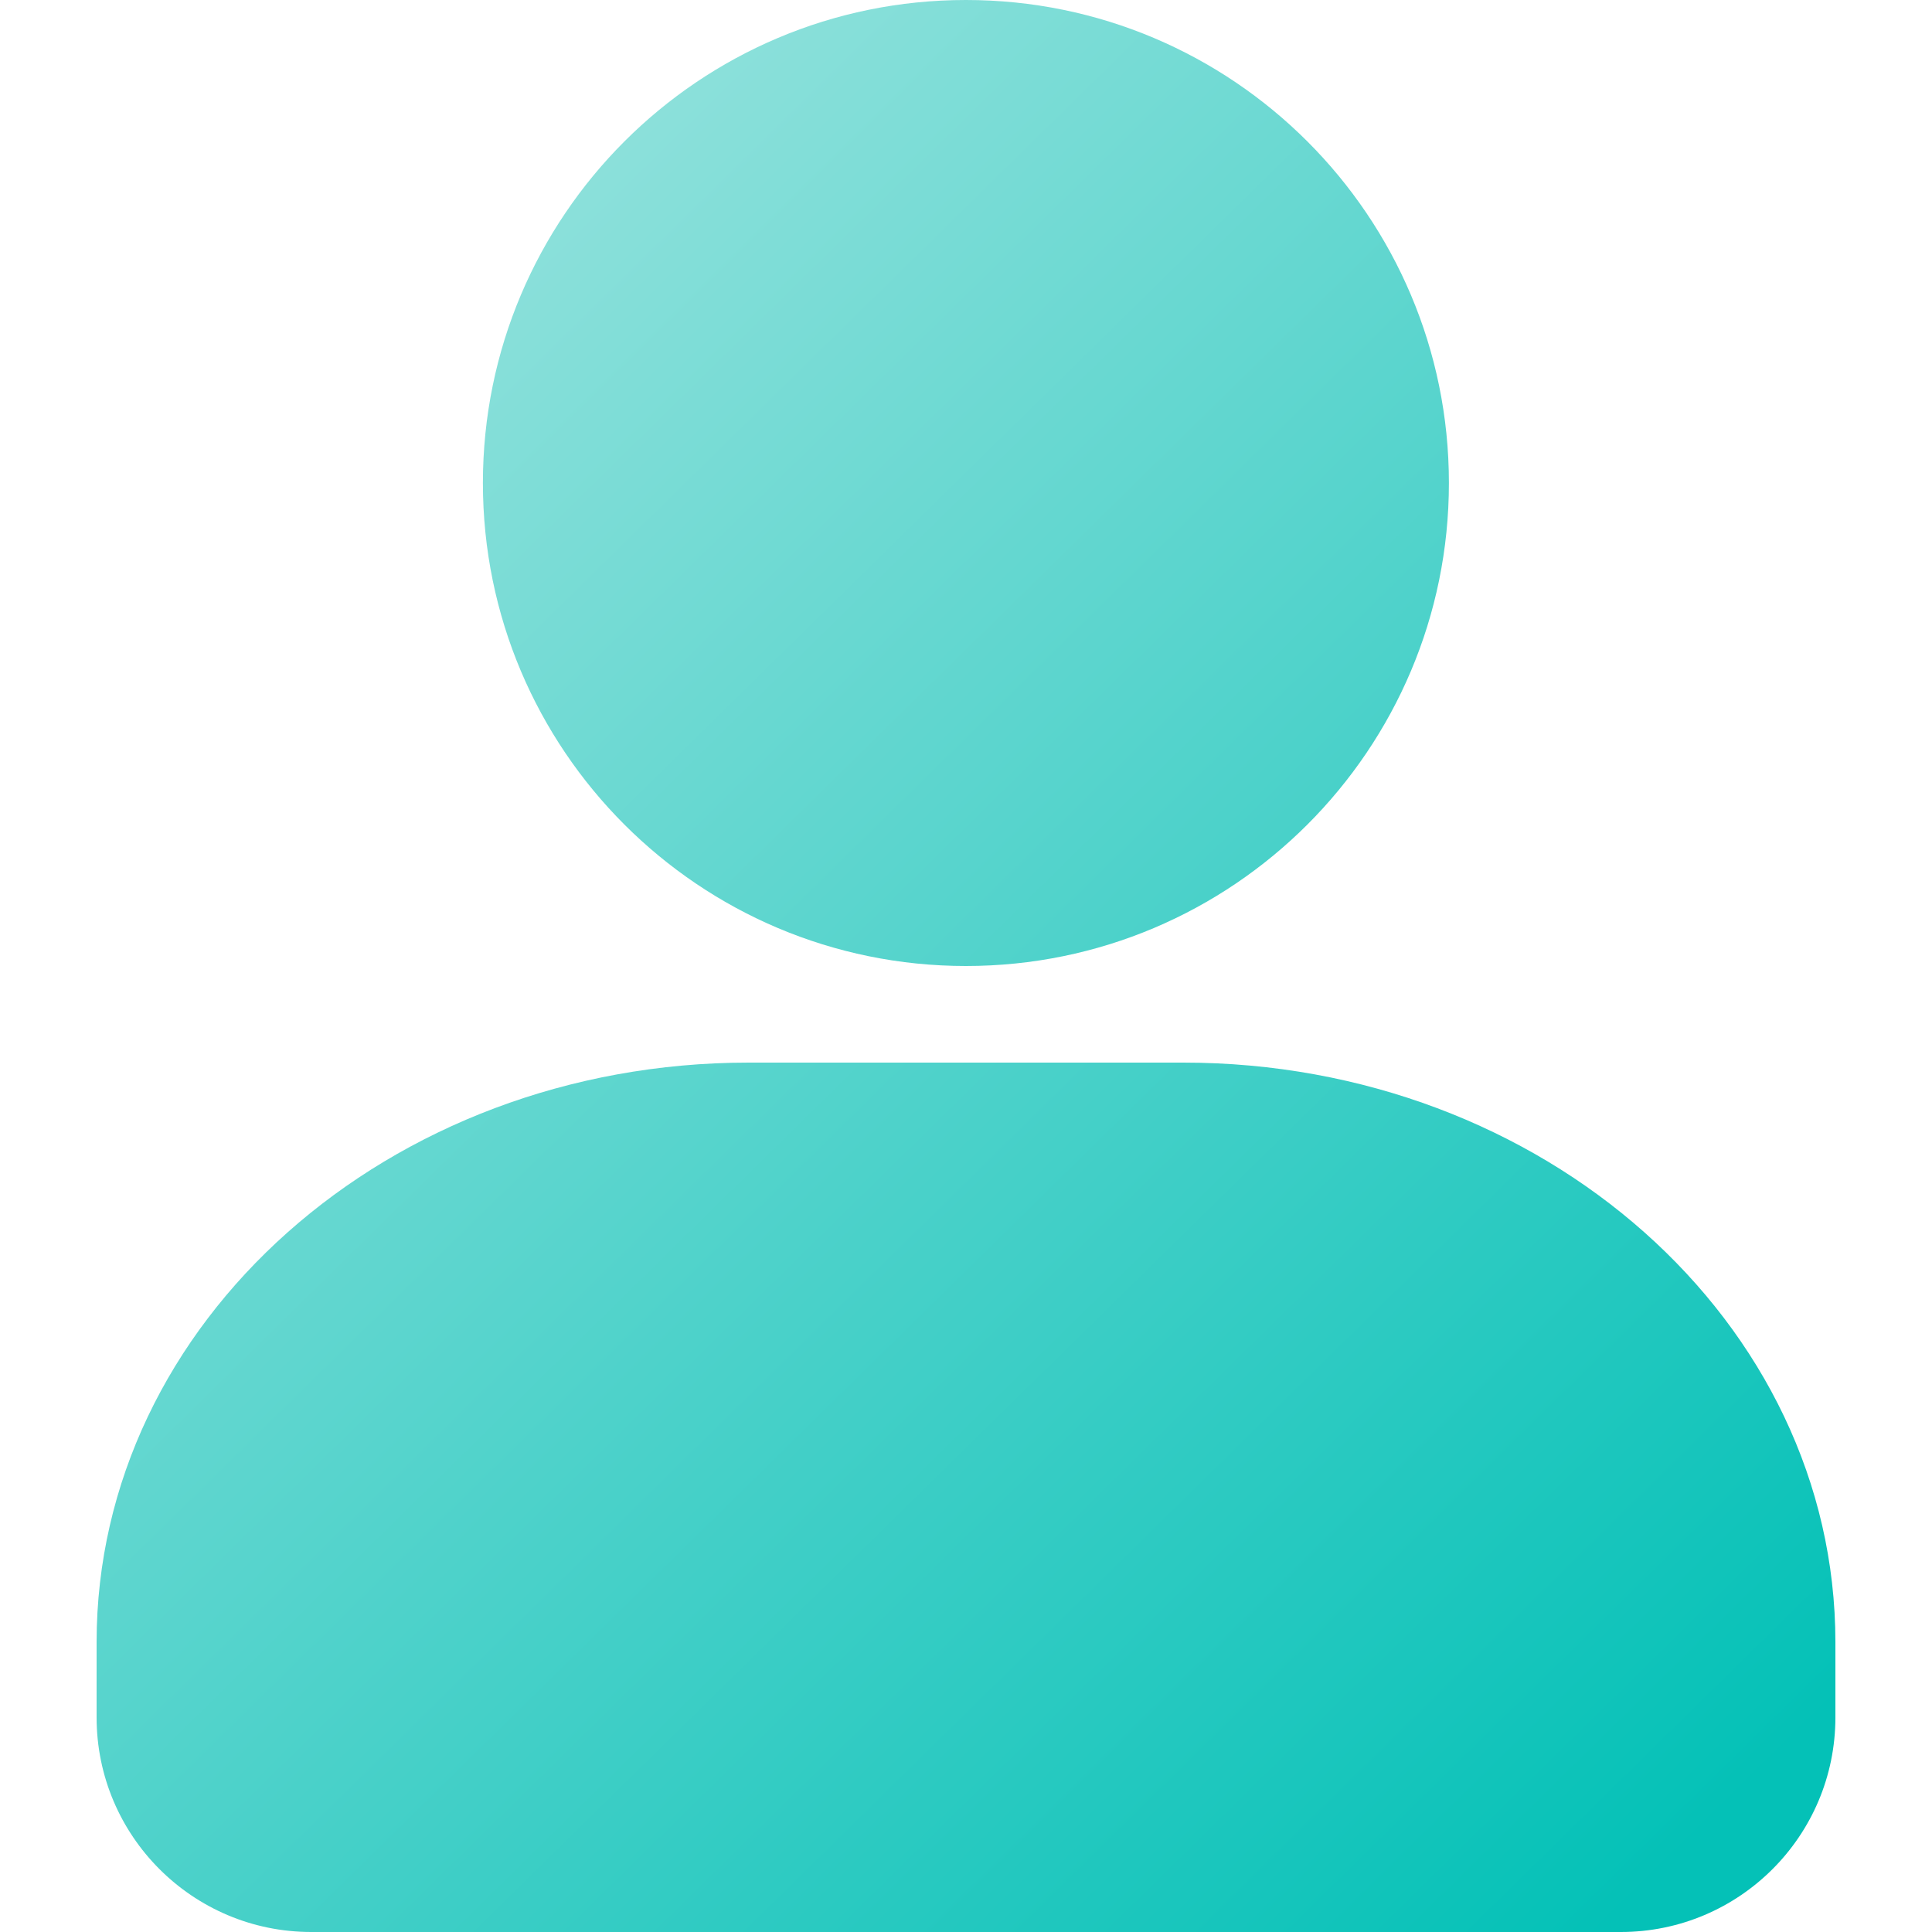 <svg width="20" height="20" viewBox="0 0 20 20" fill="none" xmlns="http://www.w3.org/2000/svg">
<g clip-path="url(#clip0_247_8906)">
<path fill-rule="evenodd" clip-rule="evenodd" d="M9.999 10C7.237 10 4.999 7.761 4.999 5C4.999 2.239 7.237 0 9.999 0C12.76 0 14.999 2.239 14.999 5C14.999 7.761 12.76 10 9.999 10ZM1 17C1 13.686 4.022 11 7.75 11H12.25C15.978 11 19 13.686 19 17V17.778C19 19.005 18.005 20 16.778 20H3.222C1.995 20 1 19.005 1 17.778V17Z" fill="url(#paint0_linear_247_8906)"/>
</g>
<defs>
<linearGradient id="paint0_linear_247_8906" x1="1.948" y1="1.339" x2="18.456" y2="18.139" gradientUnits="userSpaceOnUse">
<stop stop-color="#A1E5E0"/>
<stop offset="1" stop-color="#04C1B7"/>
</linearGradient>
<clipPath id="clip0_247_8906">
<rect width="20" height="20" fill="white"/>
</clipPath>
</defs>
</svg>

